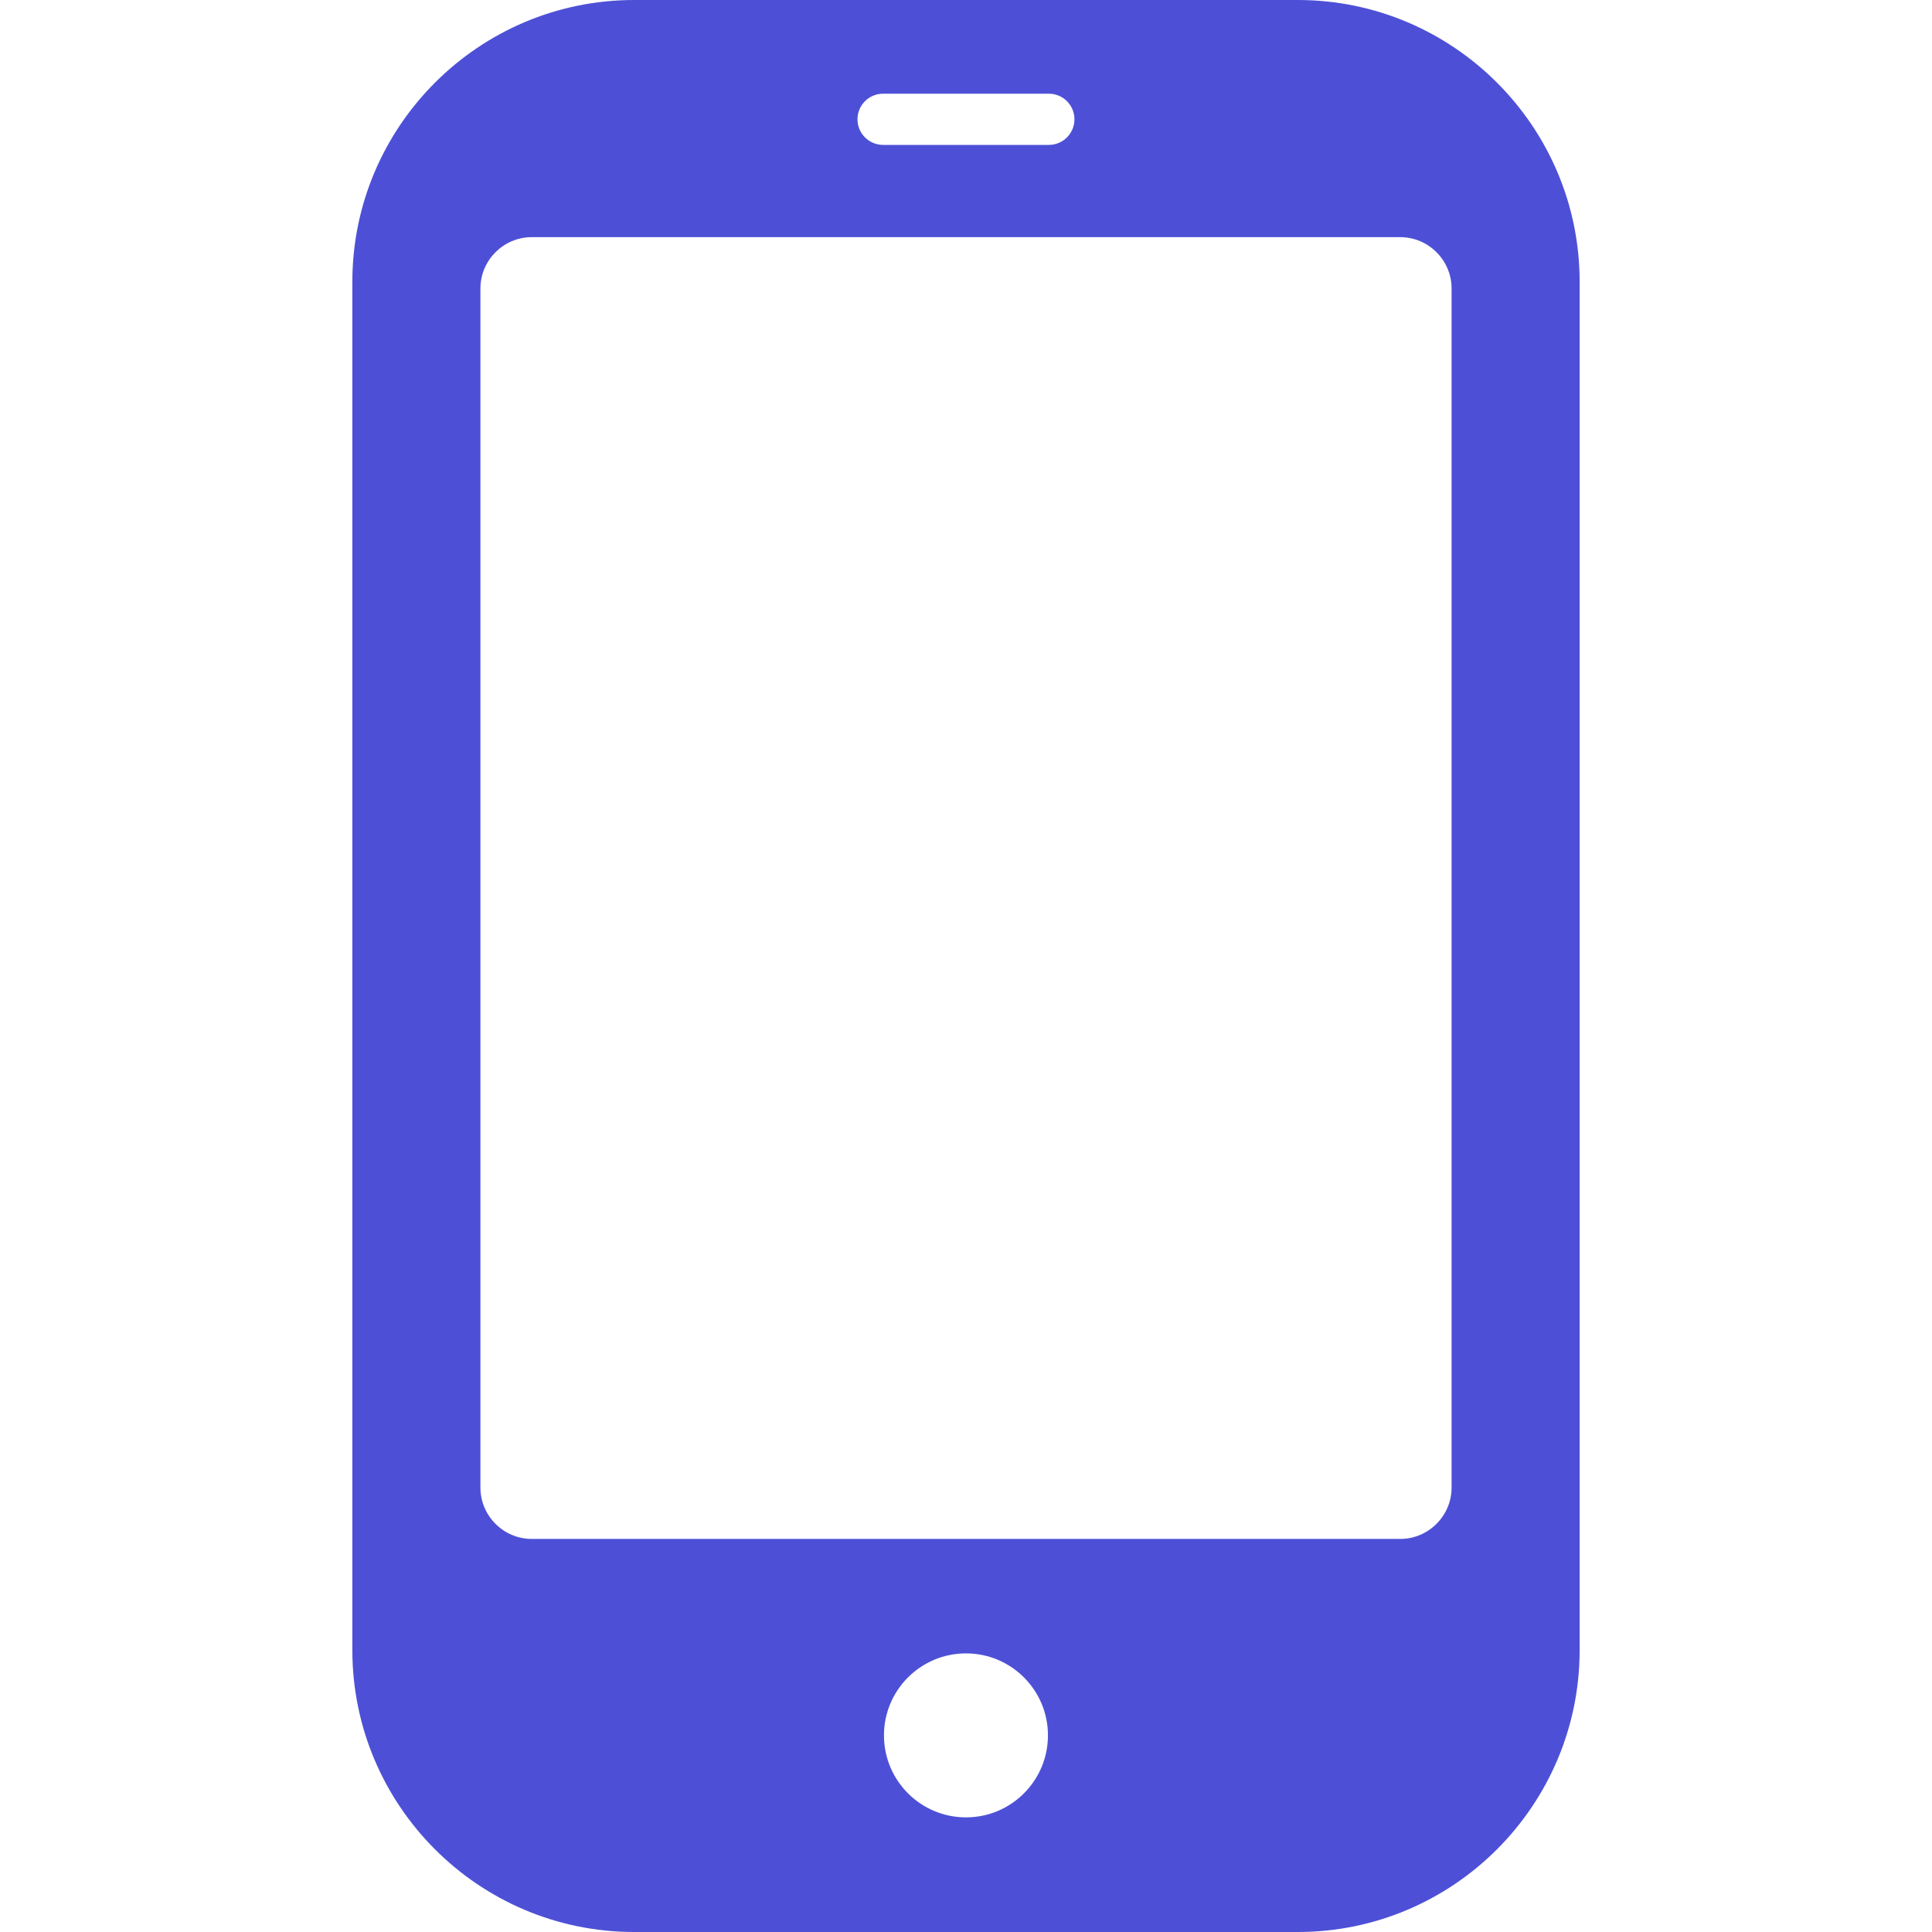 <svg width="24" height="24" viewBox="0 0 24 24" fill="none" xmlns="http://www.w3.org/2000/svg">
<path d="M16.122 0H7.878C5.947 0 4.377 1.571 4.377 3.501V20.498C4.377 22.429 5.947 24 7.878 24H16.122C18.052 24 19.623 22.429 19.623 20.498V3.501C19.623 1.571 18.052 0 16.122 0ZM10.97 1.164H13.029C13.205 1.164 13.347 1.306 13.347 1.482C13.347 1.658 13.205 1.8 13.029 1.8H10.97C10.795 1.8 10.652 1.658 10.652 1.482C10.652 1.306 10.795 1.164 10.97 1.164ZM12 22.576C11.437 22.576 10.981 22.12 10.981 21.557C10.981 20.995 11.437 20.539 12 20.539C12.562 20.539 13.018 20.995 13.018 21.557C13.018 22.12 12.562 22.576 12 22.576ZM18.032 18.48C18.032 18.83 17.745 19.117 17.395 19.117H6.605C6.255 19.117 5.968 18.83 5.968 18.48V3.583C5.968 3.233 6.255 2.946 6.605 2.946H17.395C17.745 2.946 18.032 3.233 18.032 3.583V18.48Z" fill="#4D50D6"/>
</svg>
